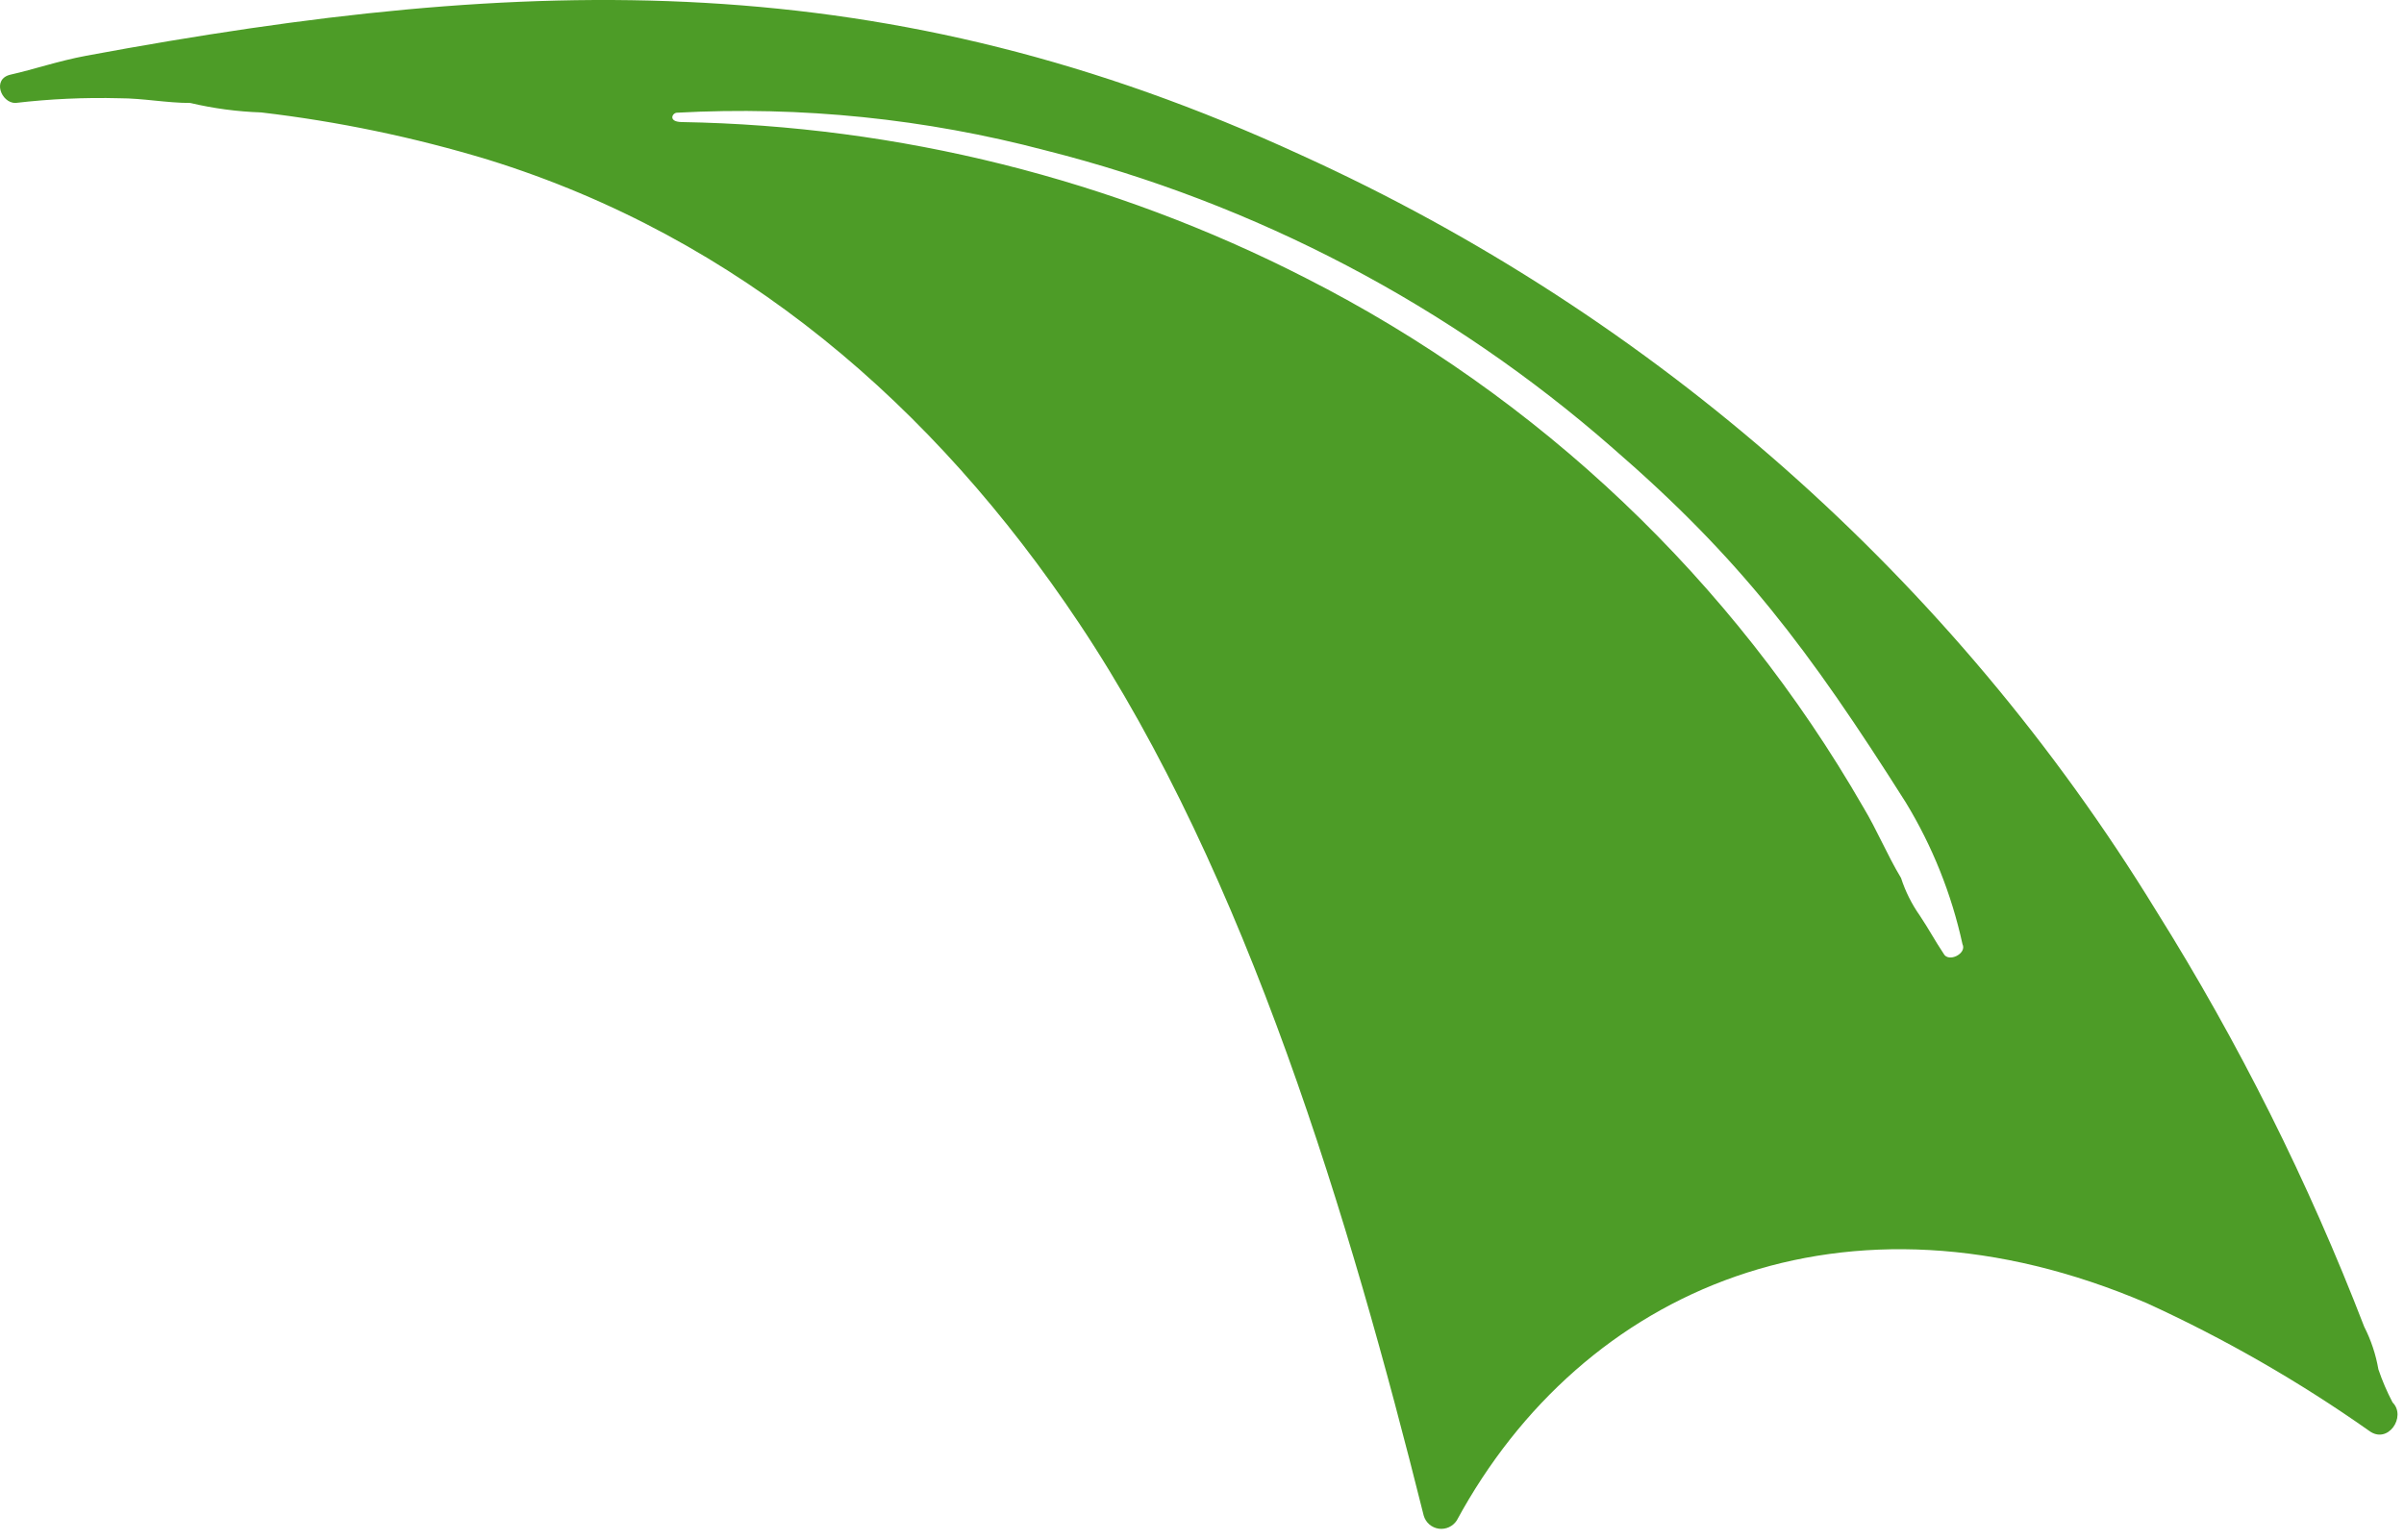 <?xml version="1.0" encoding="utf-8"?>
<svg xmlns="http://www.w3.org/2000/svg" fill="none" height="100%" overflow="visible" preserveAspectRatio="none" style="display: block;" viewBox="0 0 142 91" width="100%">
<path d="M141.325 82.864C140.995 82.236 140.715 81.582 140.487 80.909C140.336 80.032 140.053 79.183 139.649 78.39C136.35 69.825 132.236 61.597 127.364 53.819C115.363 34.217 97.764 18.66 76.838 9.155C52.37 -2.112 31.386 -1.585 5.094 3.293C3.425 3.607 2.016 4.097 0.628 4.409C-0.495 4.661 0.07 6.084 0.908 6.084C2.946 5.845 4.999 5.752 7.051 5.805C8.446 5.805 9.841 6.084 11.239 6.084C12.612 6.408 14.014 6.595 15.425 6.643C19.966 7.175 24.45 8.109 28.825 9.434C43.701 14.047 55.172 23.992 63.718 36.792C73.666 51.687 79.742 72.13 84.097 89.555C84.155 89.755 84.269 89.934 84.427 90.071C84.584 90.207 84.778 90.295 84.984 90.325C85.19 90.353 85.401 90.322 85.59 90.235C85.779 90.148 85.939 90.008 86.052 89.833C93.486 76.117 108.995 69.377 126.813 77.002C131.41 79.104 135.802 81.627 139.934 84.538C141.046 85.376 142.163 83.702 141.325 82.864ZM39.992 6.659C47.321 6.261 54.668 7.013 61.765 8.888C74.165 12.018 85.645 18.046 95.262 26.475C102.789 32.993 106.793 38.288 112.57 47.412C114.143 49.998 115.275 52.828 115.92 55.786C116.199 56.344 115.082 56.903 114.803 56.344C114.246 55.507 113.965 54.949 113.408 54.111C112.925 53.426 112.549 52.674 112.291 51.877C111.453 50.482 110.896 49.086 110.058 47.691C102.347 34.292 90.902 23.427 77.12 16.424C65.698 10.582 53.091 7.431 40.265 7.212C39.434 7.196 39.715 6.659 39.992 6.659Z" fill="#4D9C27" id="Vector"/>
</svg>